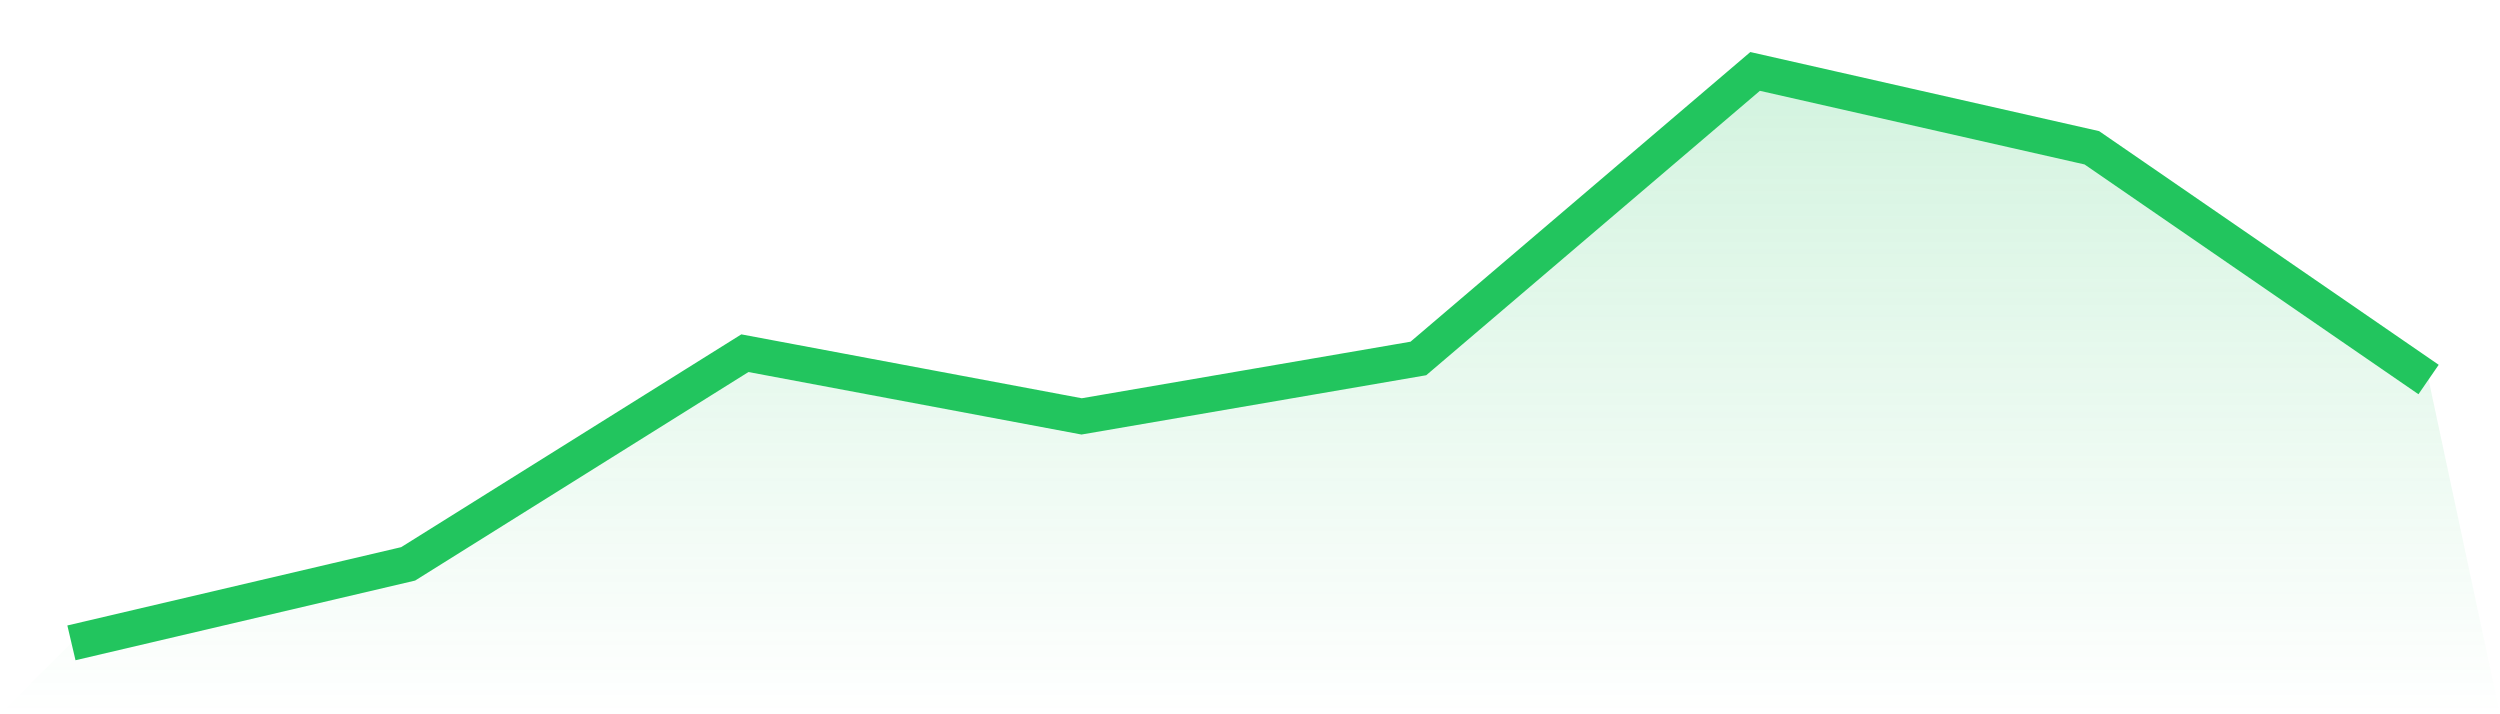 <svg viewBox="0 0 140 40" xmlns="http://www.w3.org/2000/svg">
<defs>
<linearGradient id="gradient" x1="0" x2="0" y1="0" y2="1">
<stop offset="0%" stop-color="#22c55e" stop-opacity="0.2"/>
<stop offset="100%" stop-color="#22c55e" stop-opacity="0"/>
</linearGradient>
</defs>
<path d="M4,36 L4,36 L22.857,31.576 L41.714,19.779 L60.571,23.318 L79.429,20.074 L98.286,4 L117.143,8.276 L136,21.253 L140,40 L0,40 z" fill="url(#gradient)"/>
<path d="M4,36 L4,36 L22.857,31.576 L41.714,19.779 L60.571,23.318 L79.429,20.074 L98.286,4 L117.143,8.276 L136,21.253" fill="none" stroke="#22c55e" stroke-width="2"/>
</svg>